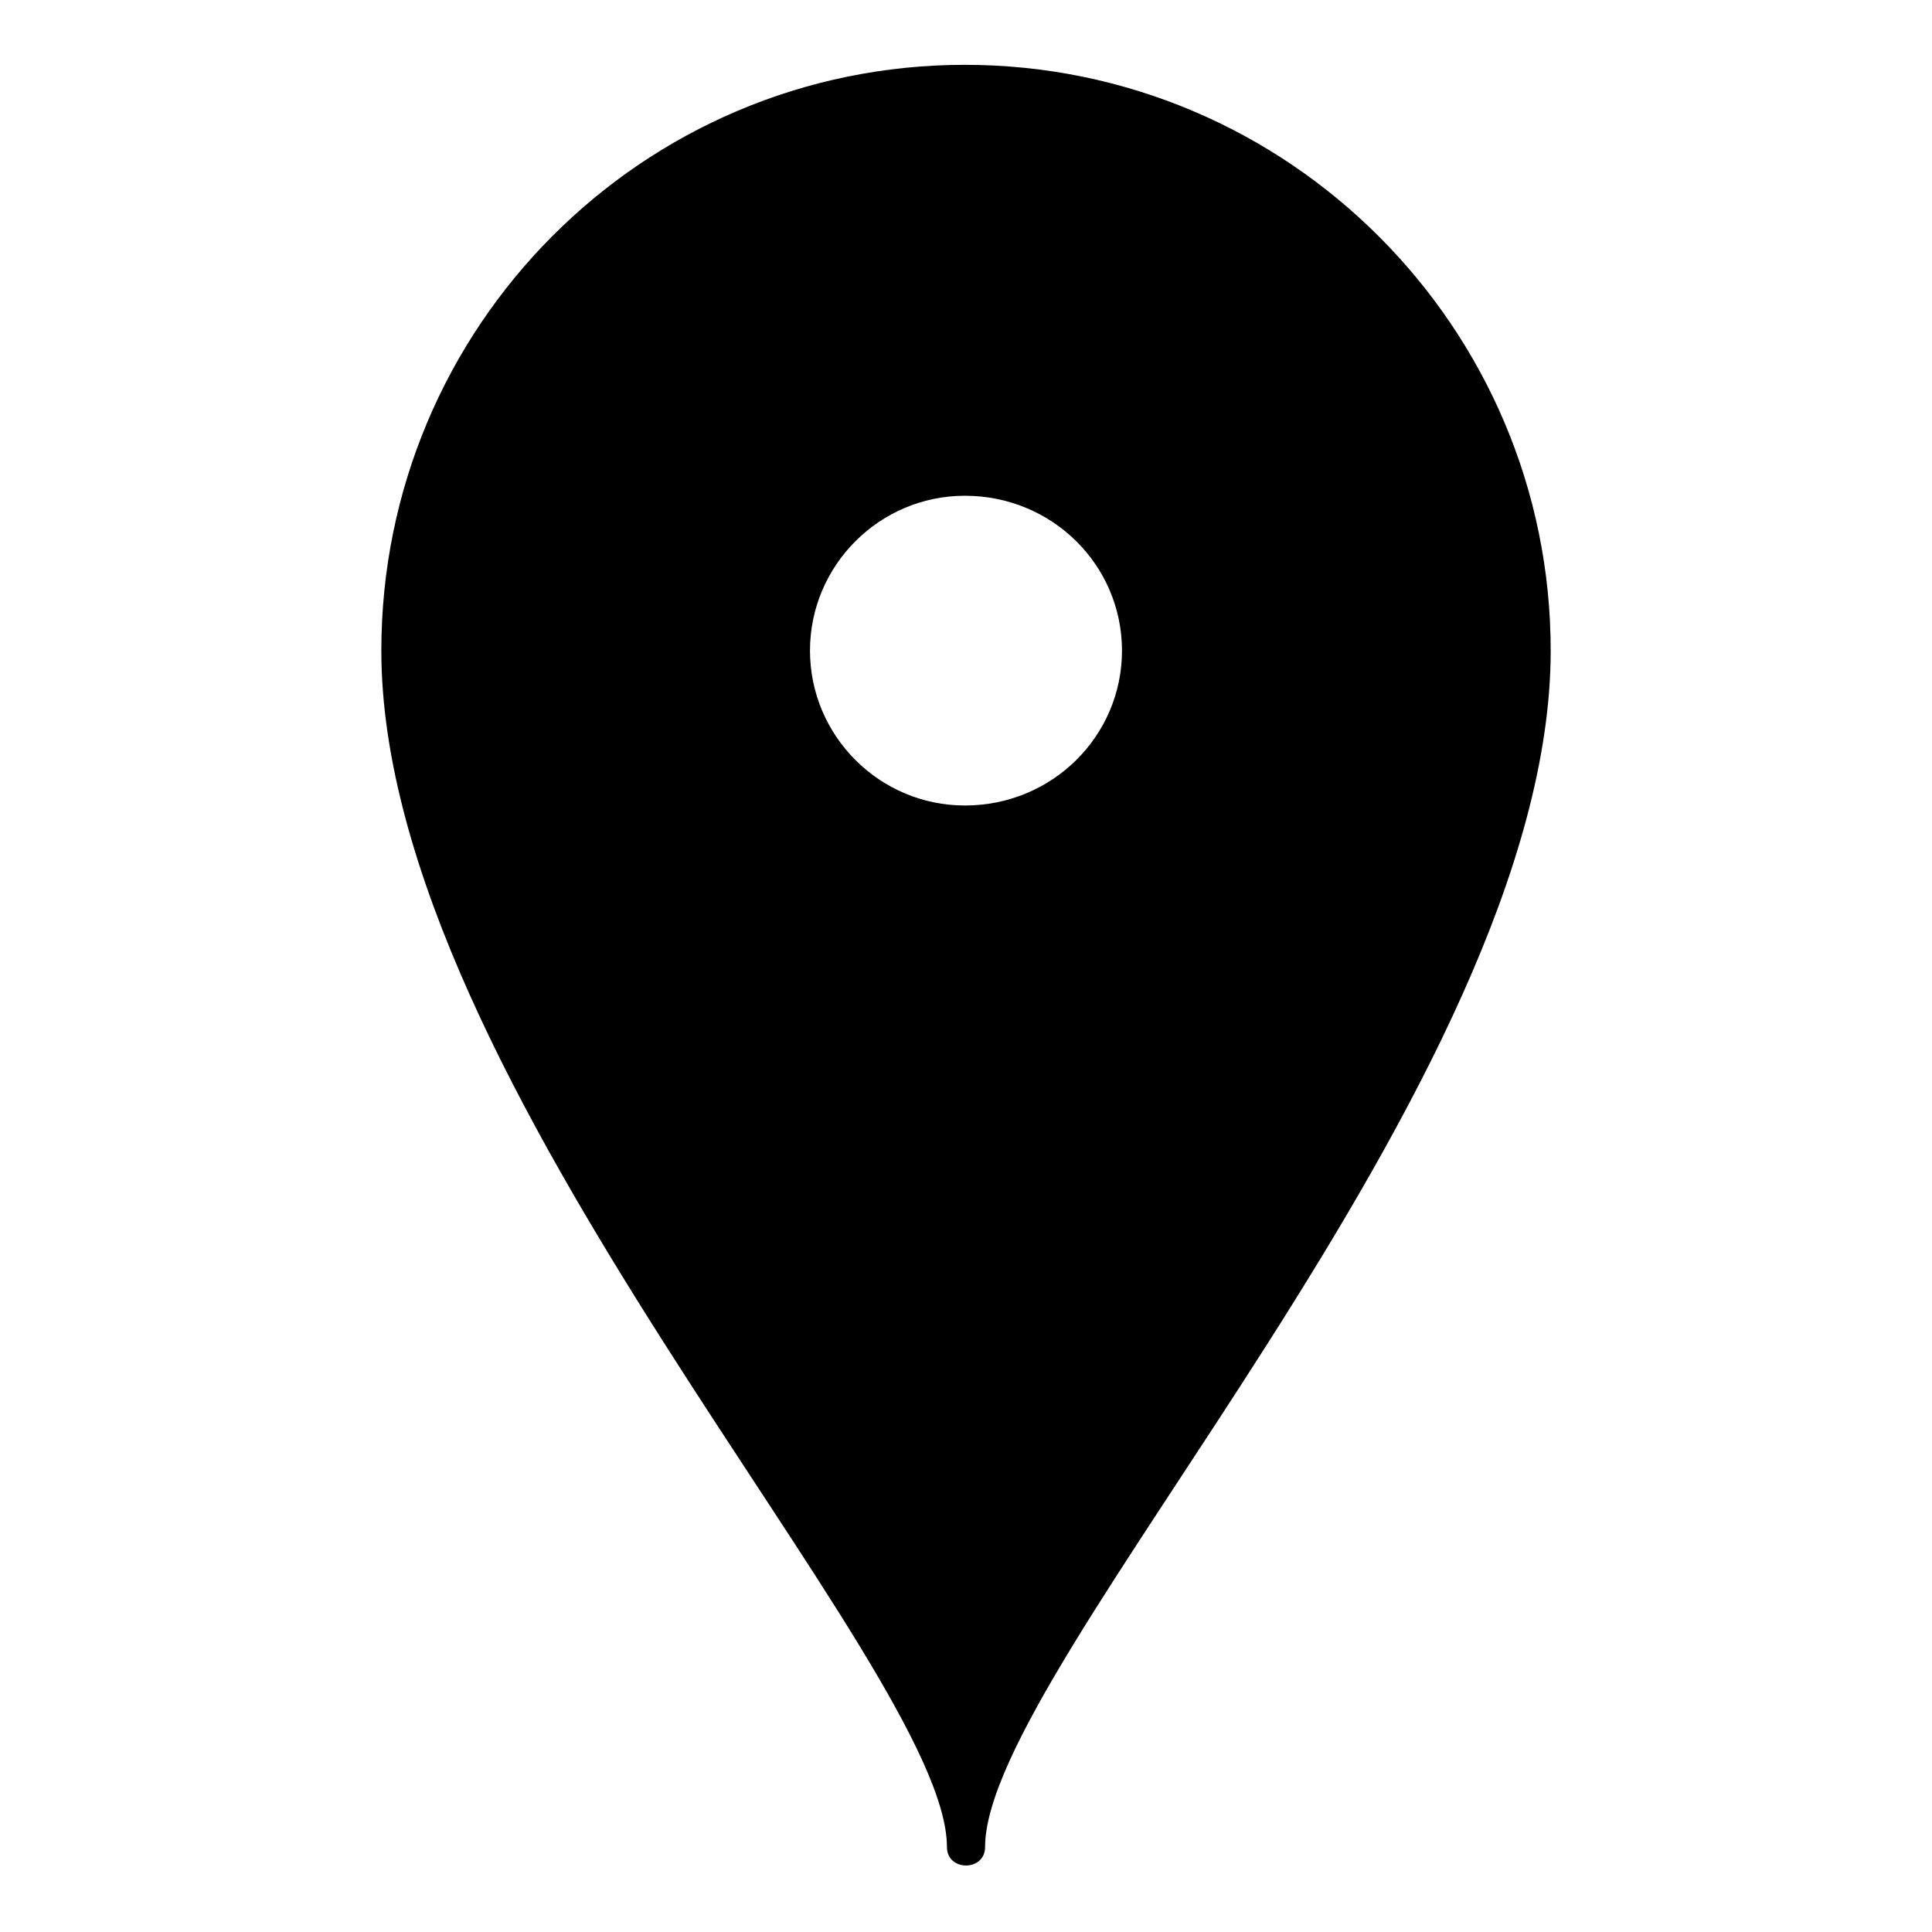 <?xml version="1.0" encoding="UTF-8"?>
<!-- The Best Svg Icon site in the world: iconSvg.co, Visit us! https://iconsvg.co -->
<svg fill="#000000" width="800px" height="800px" version="1.1" viewBox="144 144 512 512" xmlns="http://www.w3.org/2000/svg">
 <path d="m399.7 161.18c85.652 0 155.25 69.594 155.25 155.25 0 114.8-149.89 268.86-149.89 317.04 0 6.543-10.113 6.543-10.113 0 0-48.18-149.89-202.24-149.89-317.04 0-85.652 69-155.25 154.65-155.25zm0 114.2c23.199 0 41.637 18.438 41.637 41.043 0 22.602-18.438 41.043-41.637 41.043-22.602 0-41.043-18.438-41.043-41.043 0-22.602 18.438-41.043 41.043-41.043z" fill-rule="evenodd"/>
</svg>